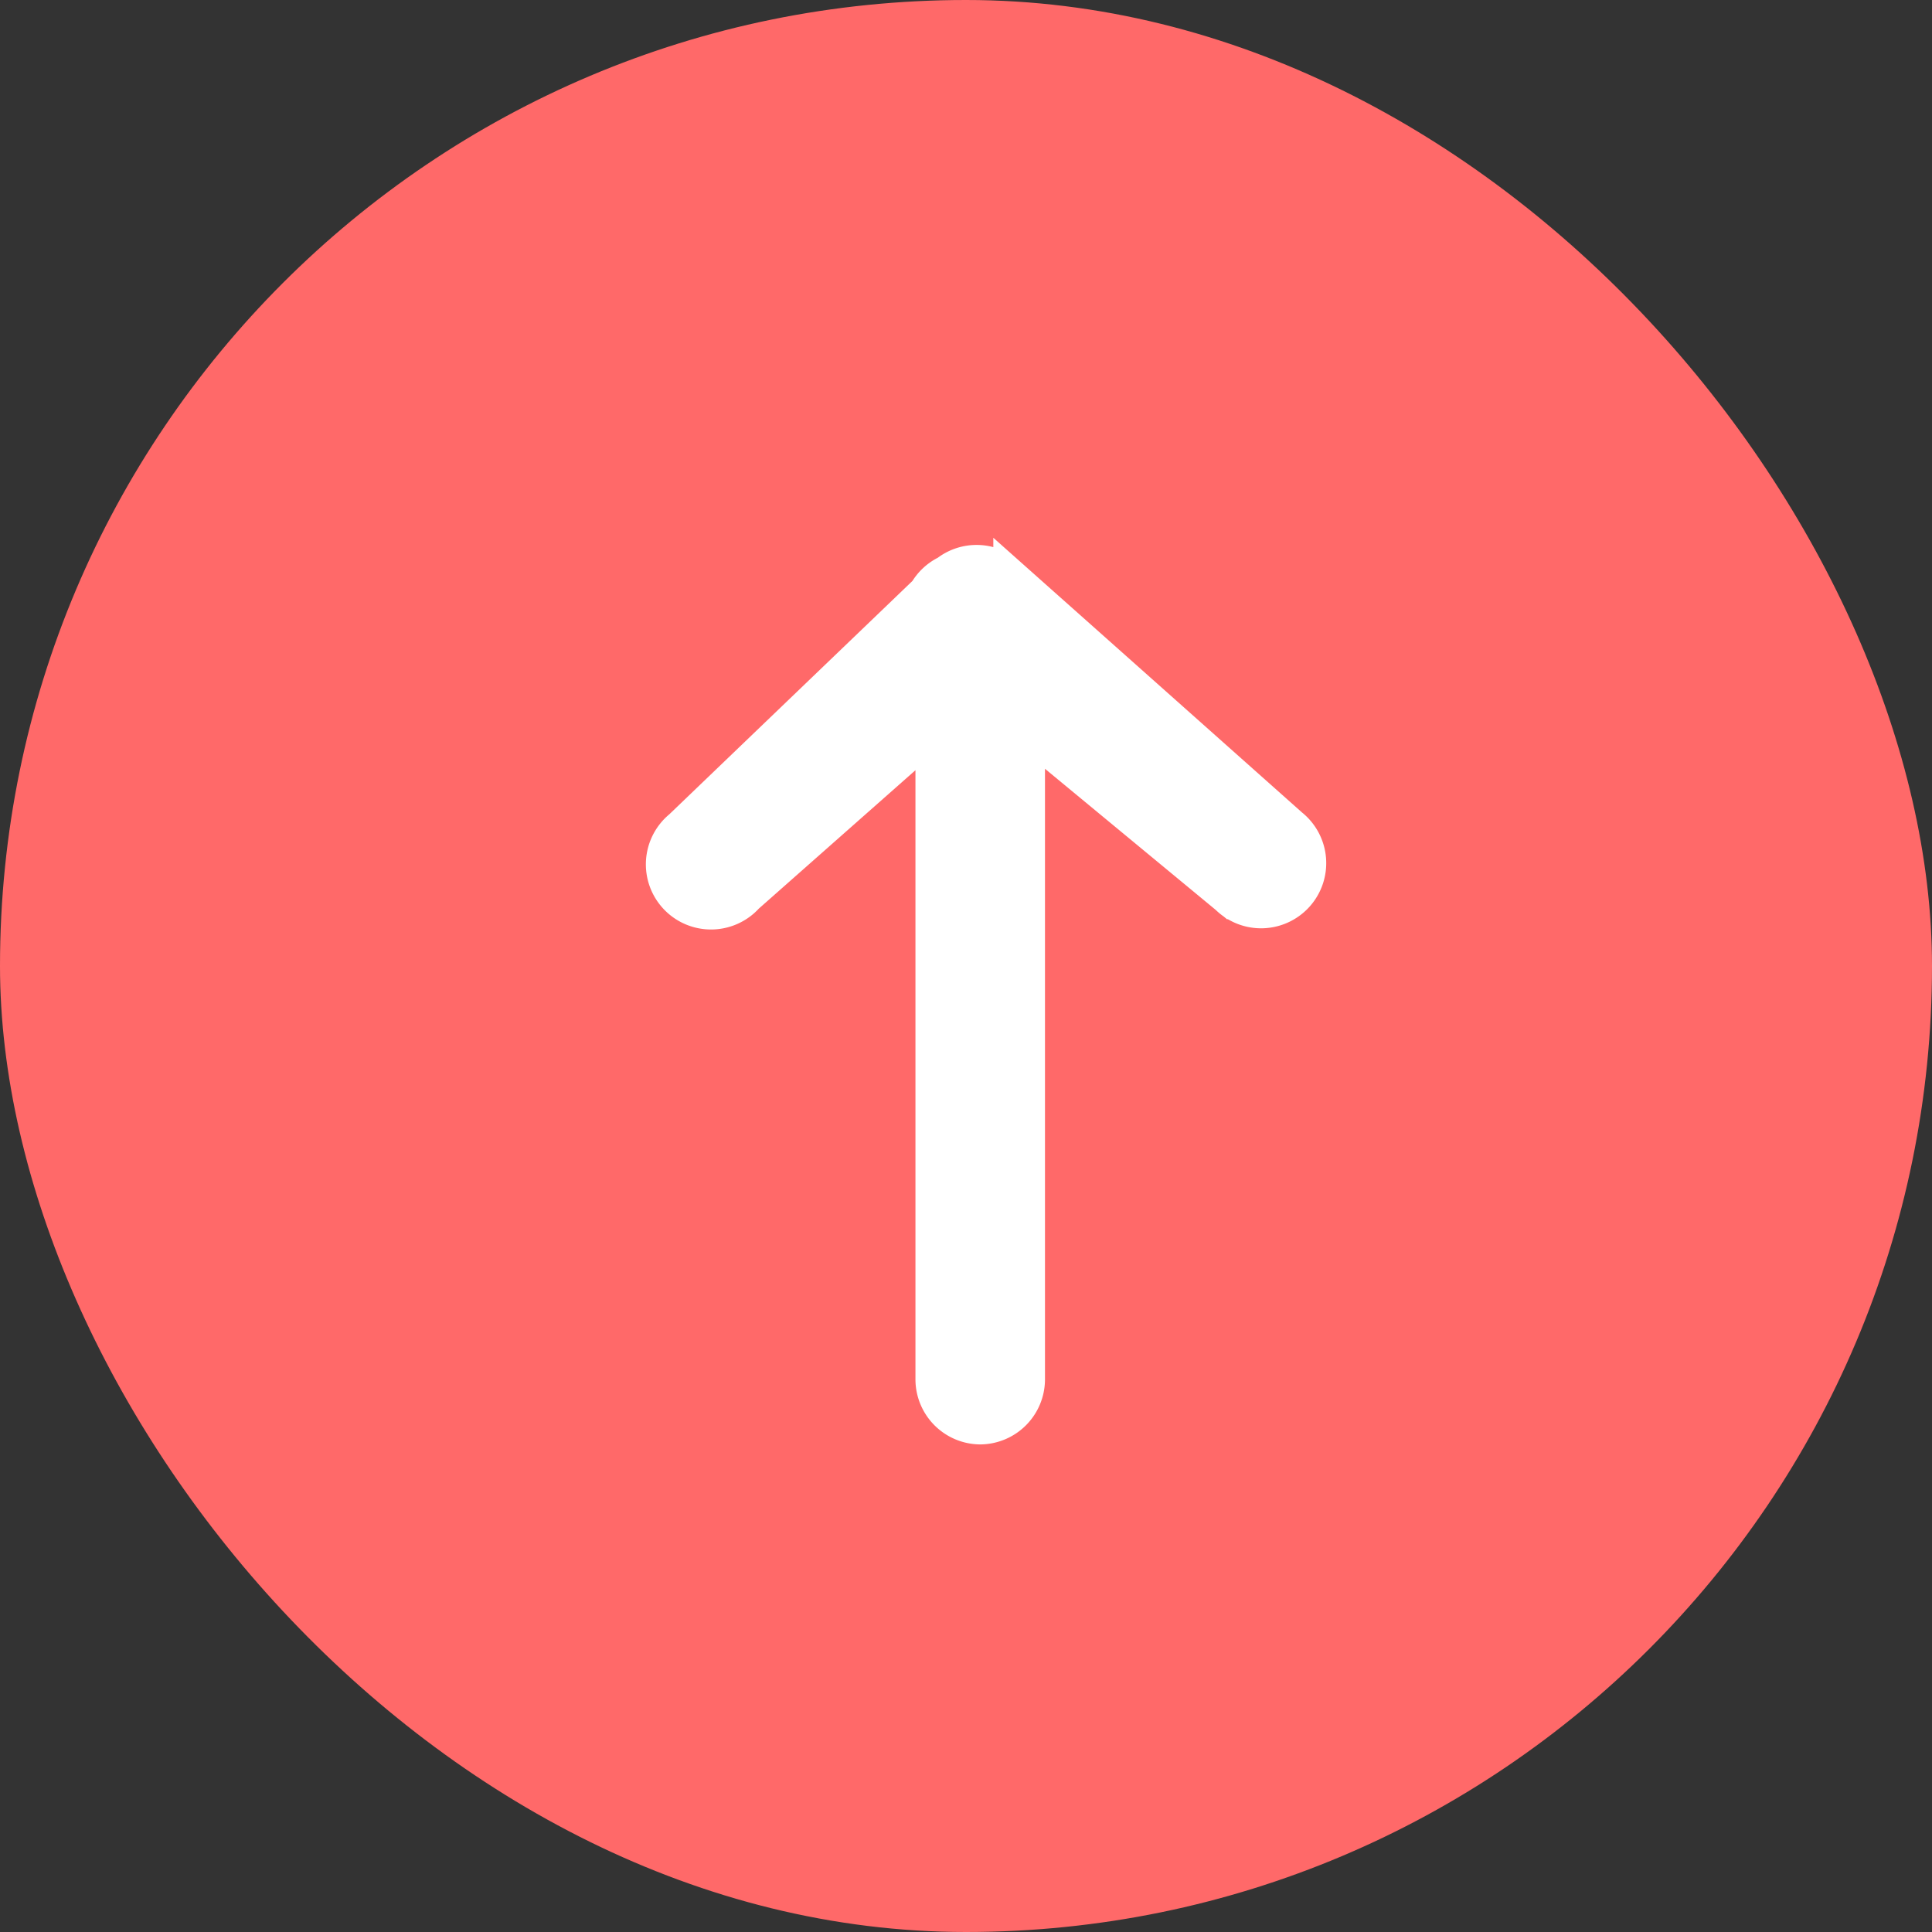 <svg xmlns="http://www.w3.org/2000/svg" width="43" height="43"><rect width="100%" height="100%" fill="#333333" stroke="none"/><g transform="translate(-134.266 -389.893)"><rect width="43" height="43" fill="#ff6969" data-name="長方形 2" rx="21.5" transform="translate(134.266 389.893)"/><g data-name="グループ 27"><path fill="#fff" stroke="#fff" stroke-width=".7" d="M156.08 421.691a1.1 1.1 0 0 0 1.094-1.094V406.26l4.384 3.624a1.1 1.1 0 1 0 1.459-1.642l-6.293-5.6a1.1 1.1 0 0 0-1.4-.037 1.1 1.1 0 0 0-.474.438l-5.454 5.235a1.1 1.1 0 1 0 1.514 1.587l4.081-3.606v14.337a1.1 1.1 0 0 0 1.089 1.095Z" data-name="パス 14"/></g></g></svg>